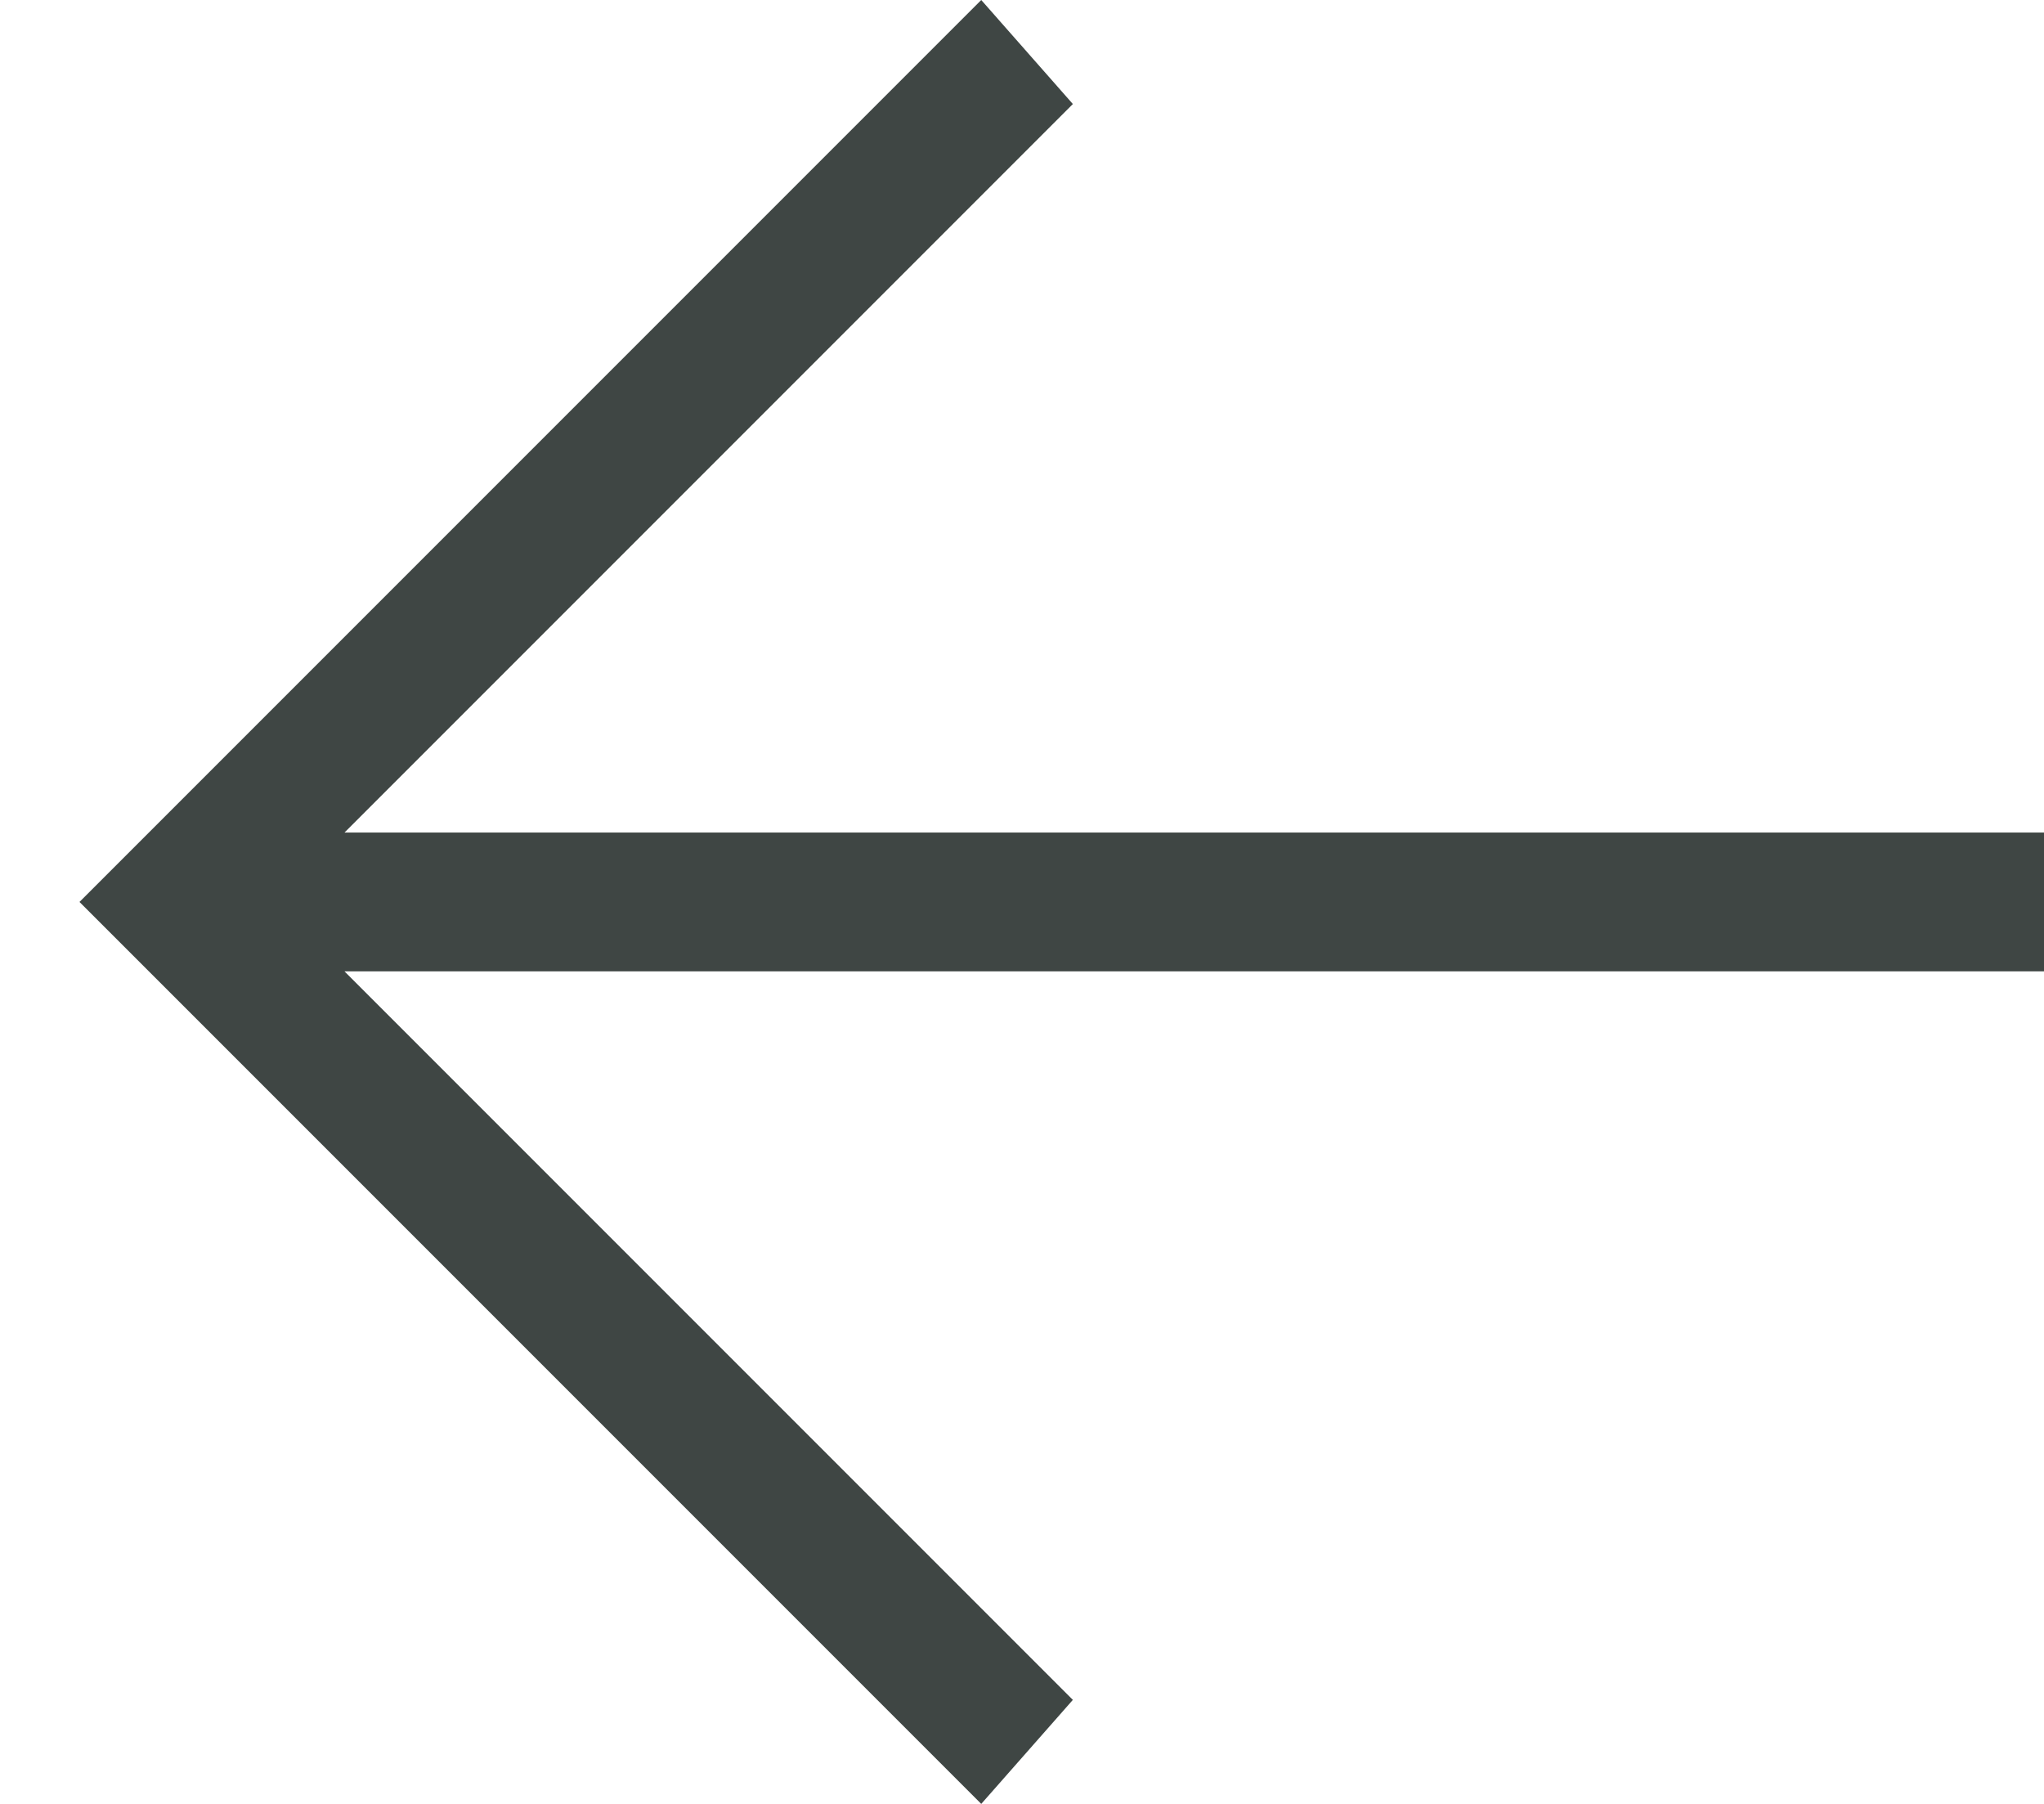 <svg width="17" height="15" viewBox="0 0 17 15" fill="none" xmlns="http://www.w3.org/2000/svg">
<path d="M17 6.923L2.865 6.923L8.923 0.865L8.161 -6.55671e-07L0.661 7.5L8.161 15L8.923 14.135L2.865 8.077L17 8.077L17 6.923Z" fill="#3F4644"/>
</svg>
